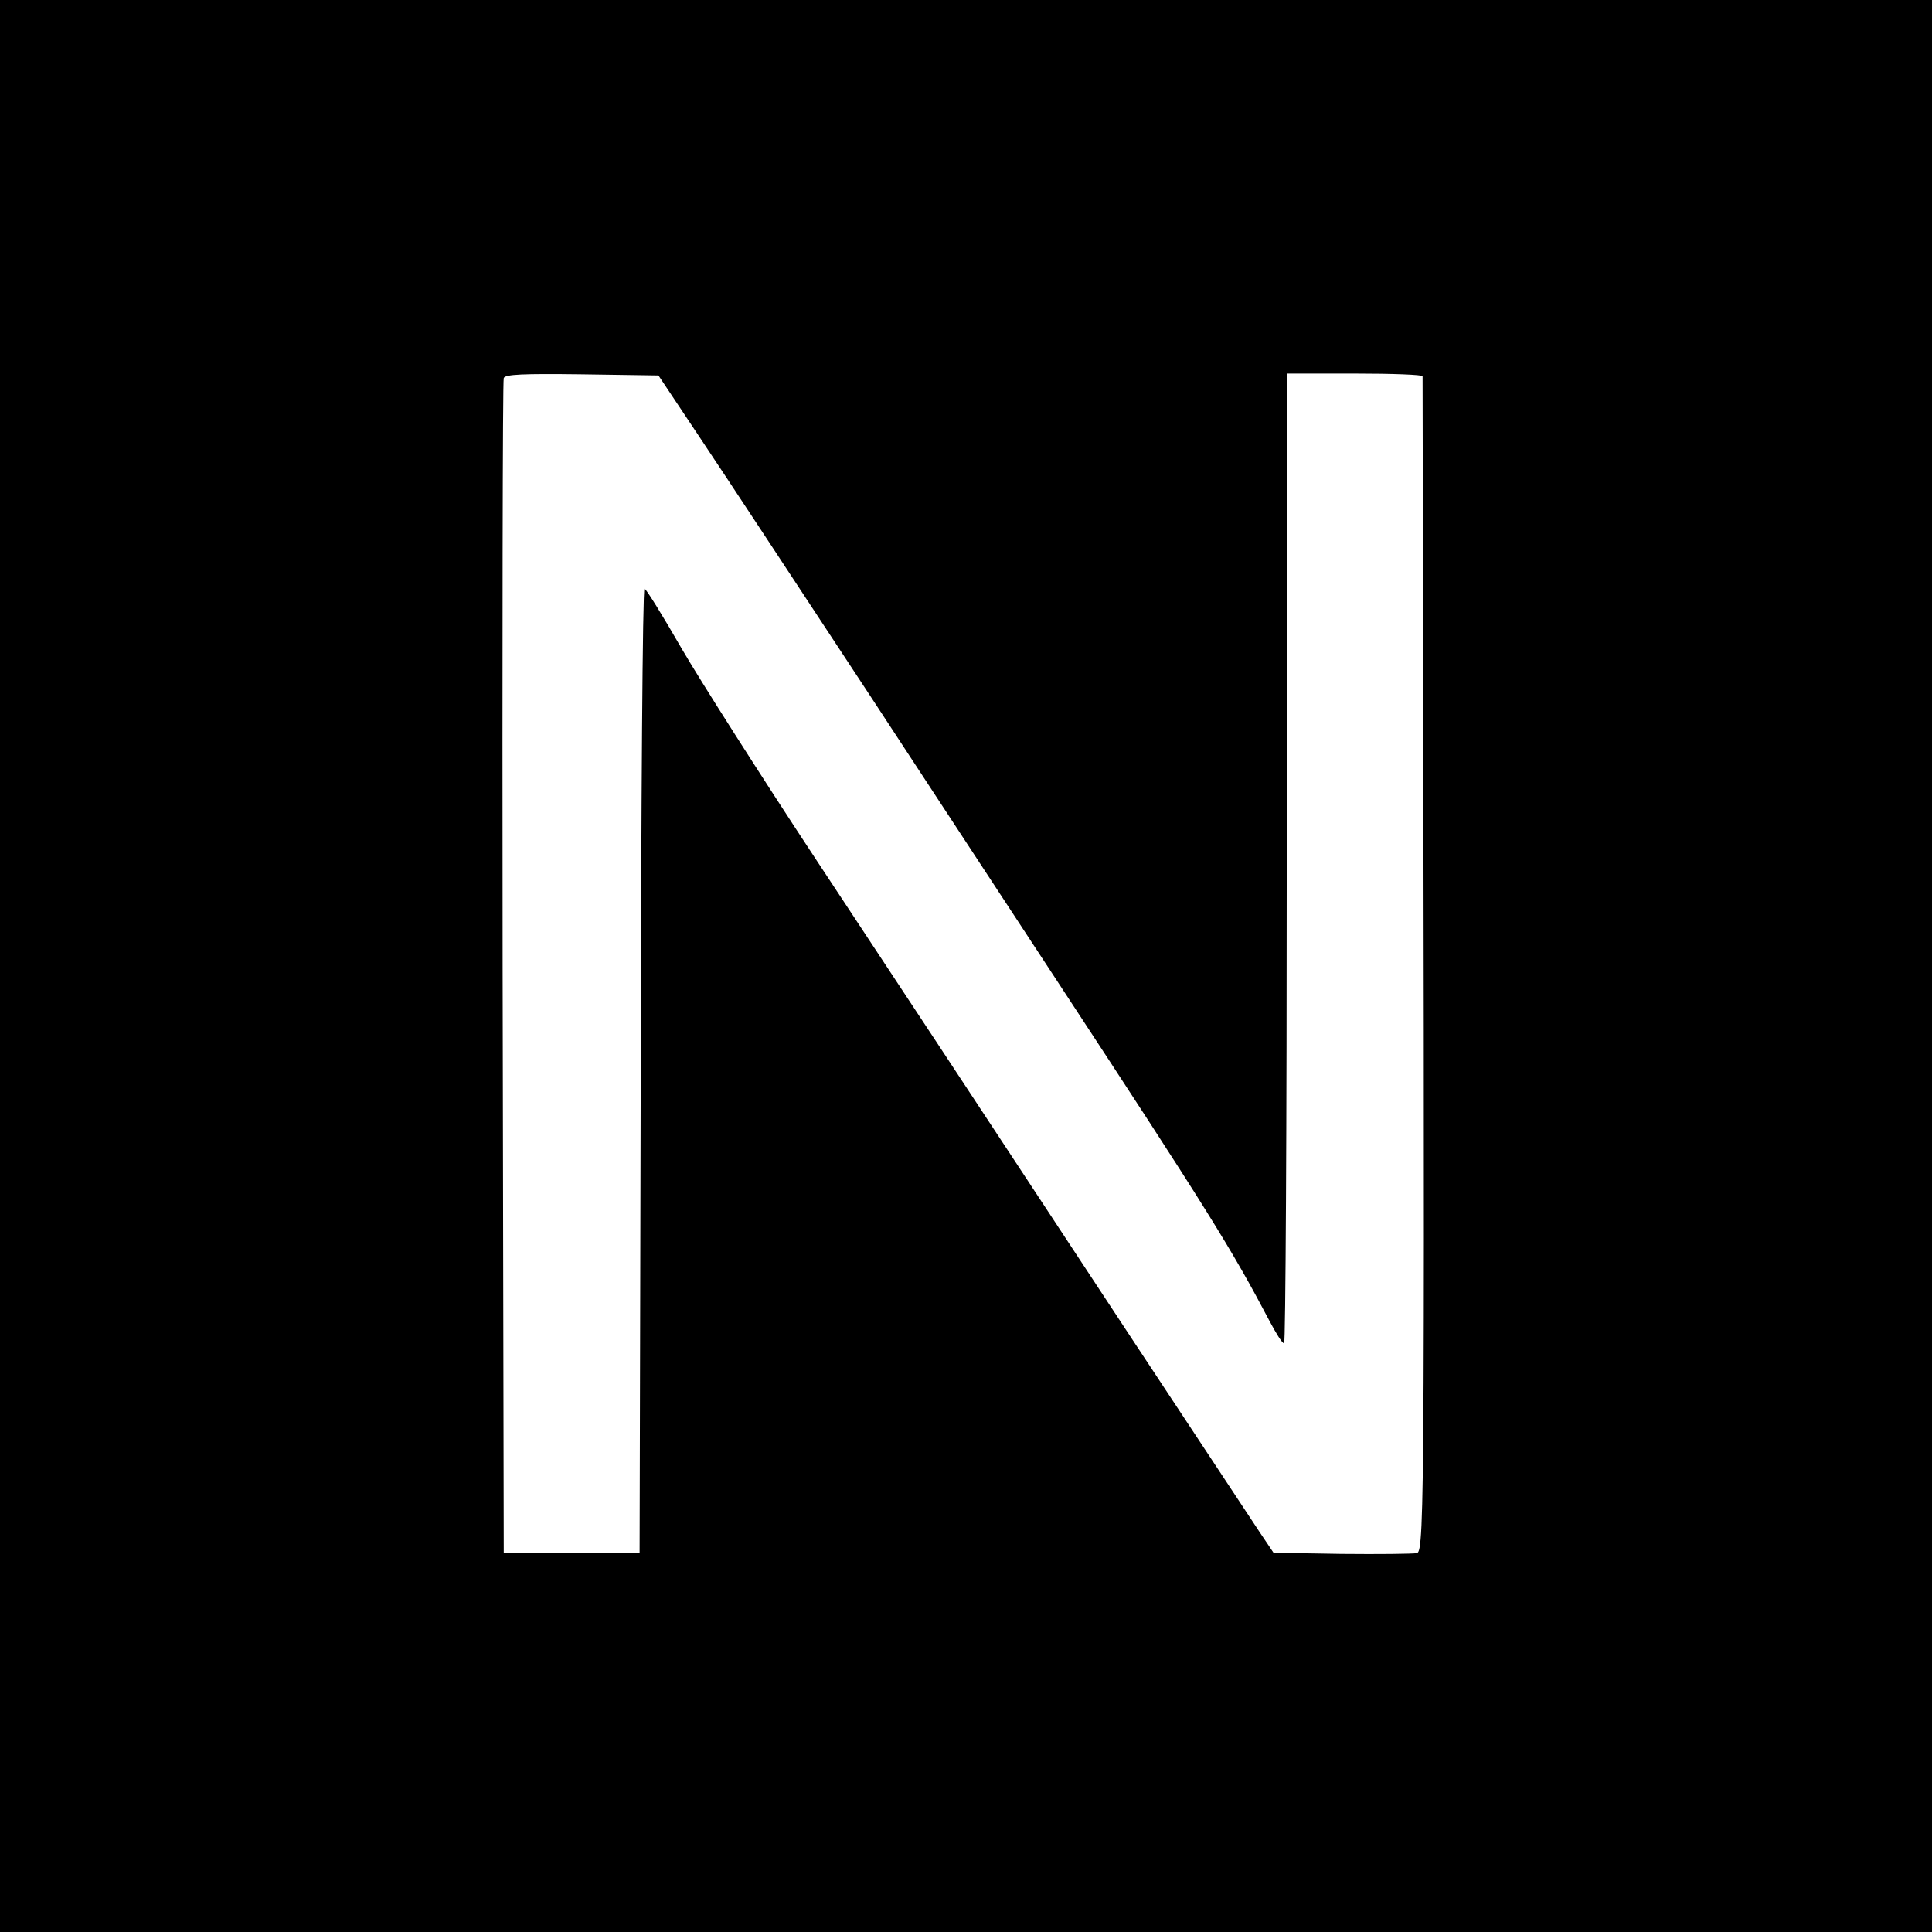 <?xml version="1.0" standalone="no"?>
<!DOCTYPE svg PUBLIC "-//W3C//DTD SVG 20010904//EN"
 "http://www.w3.org/TR/2001/REC-SVG-20010904/DTD/svg10.dtd">
<svg version="1.0" xmlns="http://www.w3.org/2000/svg"
 width="512pt" height="512pt" viewBox="0 0 512 512"
 preserveAspectRatio="xMidYMid meet">
<g transform="translate(0,512) scale(0.1,-0.1)"
fill="#000000" stroke="none">
<path d="M0 2560 l0 -2560 2560 0 2560 0 0 2560 0 2560 -2560 0 -2560 0 0
-2560z m1855 1400 c61 -91 265 -401 455 -690 189 -289 412 -628 495 -755 397
-605 459 -705 560 -897 17 -32 33 -58 38 -58 4 0 7 578 7 1285 l0 1285 180 0
c99 0 180 -3 180 -7 6 -2957 6 -3114 -15 -3119 -11 -2 -101 -3 -200 -2 l-180
3 -37 55 c-20 30 -172 260 -337 510 -503 764 -560 851 -837 1270 -147 223
-308 476 -358 562 -50 87 -94 158 -98 158 -5 0 -9 -575 -10 -1277 l-3 -1278
-180 0 -180 0 -3 1550 c-1 853 0 1556 3 1563 3 10 51 12 207 10 l203 -3 110
-165z"/>
</g>
</svg>
